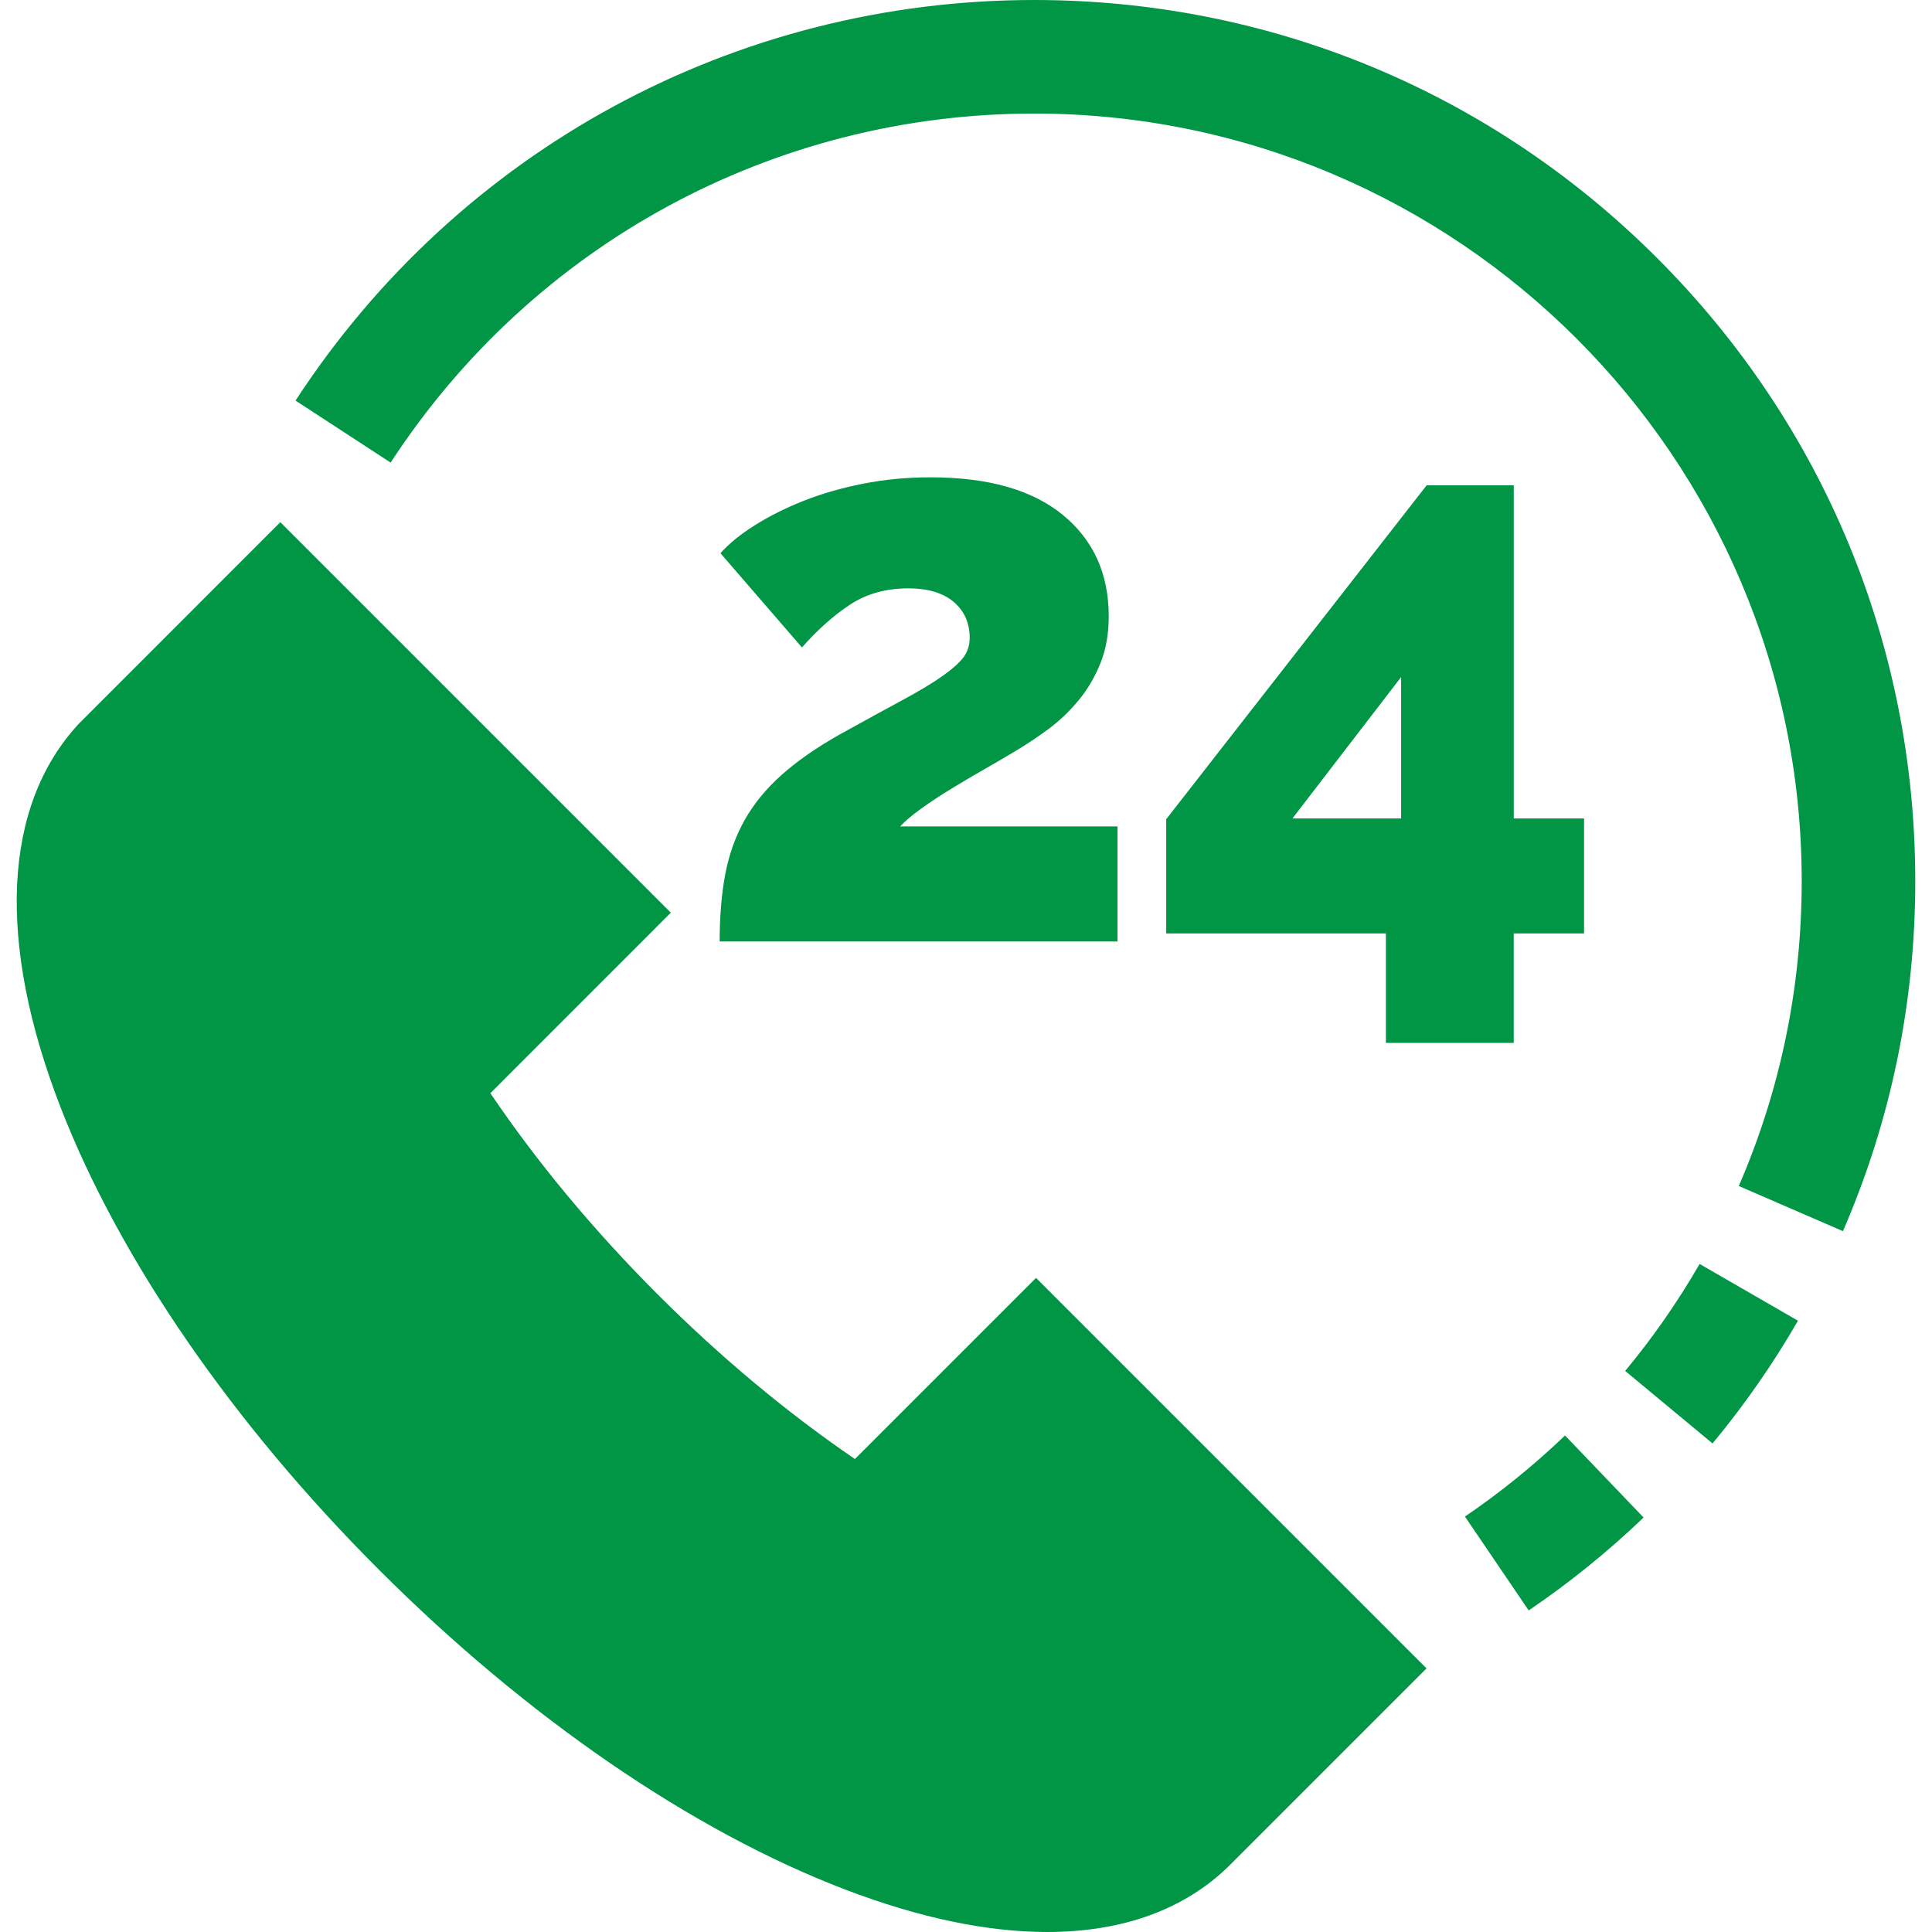 <?xml version="1.0" encoding="UTF-8"?>
<svg xmlns="http://www.w3.org/2000/svg" width="32" height="32" viewBox="0 0 32 32" fill="none">
  <g clip-path="url(#clip0_111_1017)">
    <path d="M17.16 21.166L14.16 24.166C13.031 23.395 11.935 22.48 10.893 21.439C9.831 20.376 8.901 19.258 8.122 18.107L11.111 15.117L4.643 8.649L1.327 11.966L1.301 11.992C0.045 13.351 -0.059 15.61 1.008 18.353C1.985 20.864 3.856 23.58 6.277 26C8.726 28.45 11.471 30.332 14.005 31.299C15.23 31.767 16.355 32 17.344 32C18.6 32 19.637 31.625 20.382 30.88L23.628 27.634L17.16 21.166Z" fill="#009645"></path>
    <path d="M25.922 23.776C25.409 24.268 24.851 24.72 24.264 25.119L25.32 26.674C25.994 26.217 26.634 25.699 27.223 25.135L25.922 23.776Z" fill="#009645"></path>
    <path d="M28.151 20.935C27.792 21.557 27.378 22.154 26.918 22.707L28.365 23.908C28.892 23.273 29.369 22.589 29.78 21.875L28.151 20.935Z" fill="#009645"></path>
    <path d="M27.448 4.275C24.692 1.518 21.027 3.05176e-05 17.129 3.05176e-05C12.176 3.05176e-05 7.602 2.48 4.895 6.635L6.47 7.662C8.83 4.042 12.814 1.881 17.129 1.881C24.139 1.881 29.842 7.584 29.842 14.594C29.842 16.349 29.491 18.048 28.8 19.644L30.525 20.392C31.32 18.558 31.723 16.608 31.723 14.594C31.723 10.696 30.205 7.031 27.448 4.275Z" fill="#009645"></path>
    <path d="M14.91 13.688C14.99 13.6 15.107 13.501 15.261 13.391C15.415 13.28 15.583 13.17 15.764 13.06C15.944 12.95 16.128 12.841 16.313 12.736C16.498 12.63 16.657 12.537 16.789 12.458C16.983 12.343 17.173 12.217 17.358 12.081C17.544 11.944 17.711 11.785 17.861 11.604C18.011 11.424 18.132 11.219 18.225 10.989C18.318 10.76 18.364 10.499 18.364 10.208C18.364 9.503 18.11 8.943 17.603 8.528C17.096 8.113 16.366 7.906 15.413 7.906C15.025 7.906 14.652 7.941 14.295 8.012C13.938 8.082 13.609 8.177 13.309 8.296C13.009 8.415 12.74 8.55 12.502 8.7C12.264 8.85 12.074 9.004 11.933 9.163L13.283 10.724C13.539 10.433 13.803 10.197 14.077 10.016C14.35 9.836 14.672 9.745 15.043 9.745C15.369 9.745 15.62 9.82 15.797 9.97C15.973 10.12 16.061 10.319 16.061 10.566C16.061 10.689 16.026 10.797 15.956 10.89C15.885 10.982 15.768 11.086 15.605 11.201C15.442 11.316 15.221 11.448 14.944 11.598C14.666 11.748 14.319 11.937 13.905 12.167C13.516 12.387 13.194 12.612 12.939 12.841C12.683 13.071 12.48 13.32 12.33 13.589C12.18 13.858 12.074 14.156 12.012 14.482C11.951 14.809 11.92 15.179 11.92 15.594H18.51V13.688H14.91Z" fill="#009645"></path>
    <path d="M25.073 13.556V8.038H23.63L19.316 13.569V15.461H22.955V17.274H25.072V15.461H26.237V13.556H25.073ZM23.207 13.556H21.407L23.207 11.214V13.556Z" fill="#009645"></path>
  </g>
  <defs>
    <clipPath id="clip0_111_1017">
      <rect width="32" height="32" fill="white"></rect>
    </clipPath>
  </defs>
</svg>
